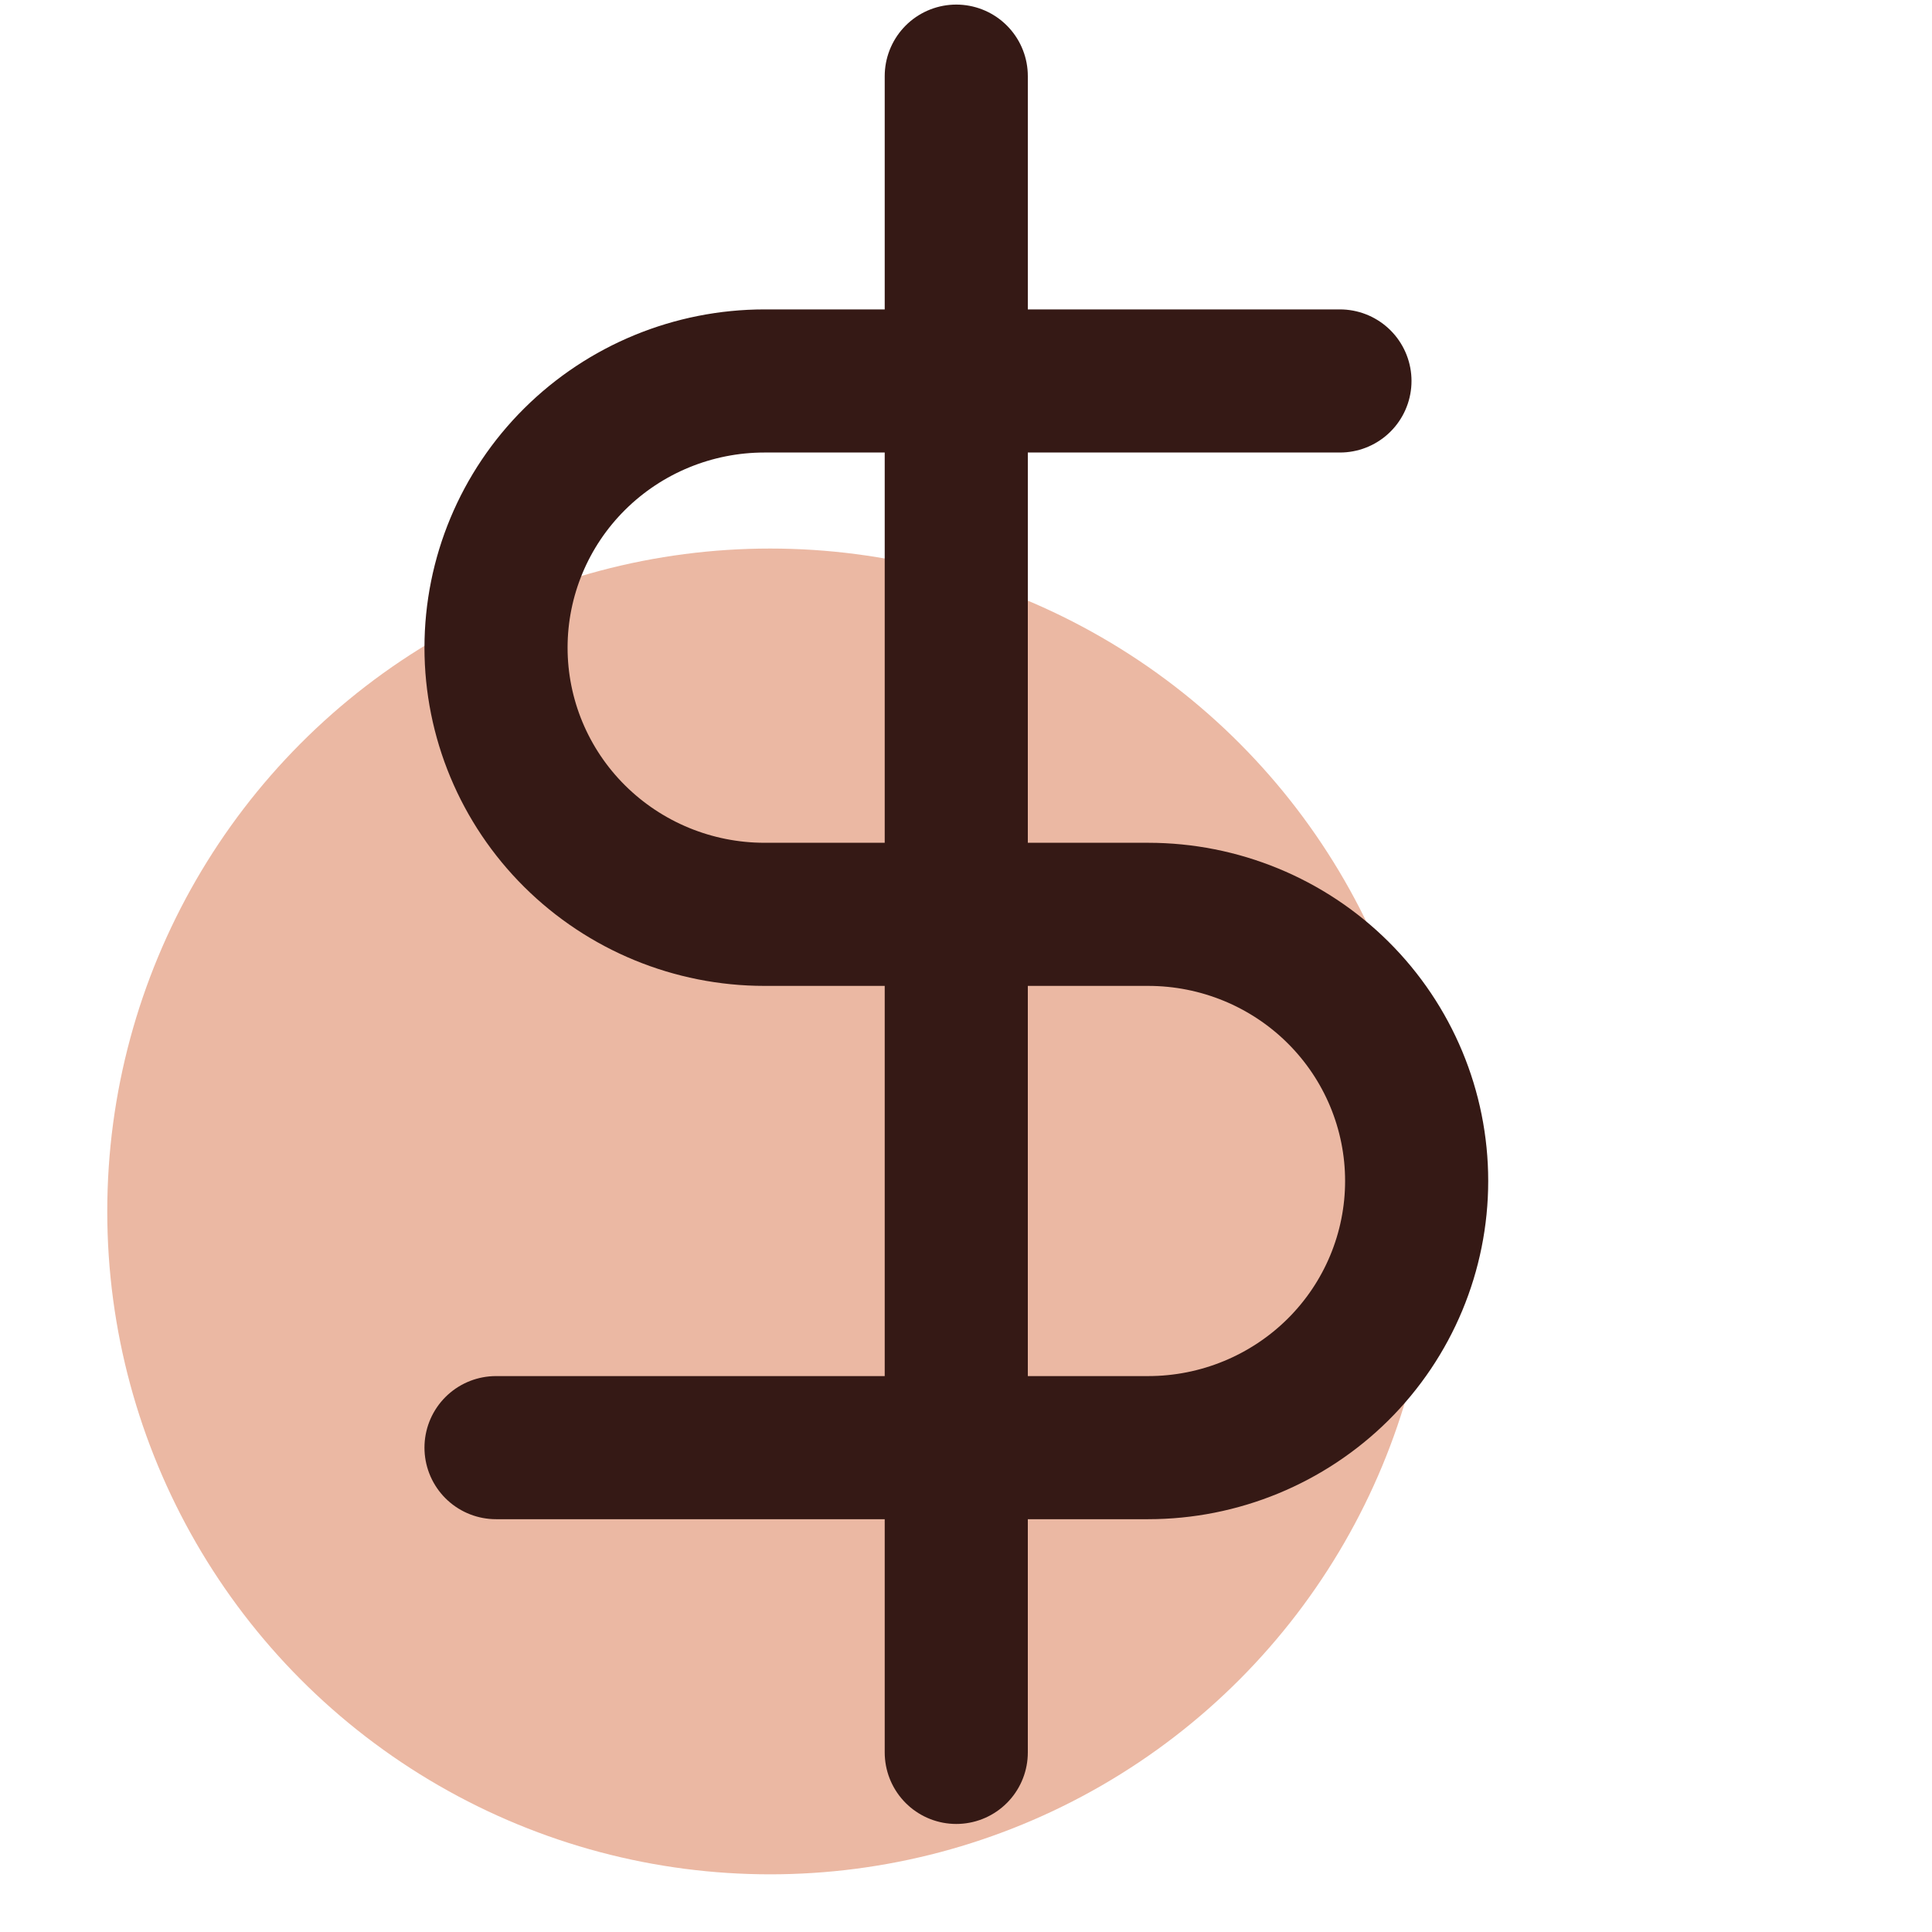 <?xml version="1.0" encoding="UTF-8"?>
<svg xmlns="http://www.w3.org/2000/svg" width="27" height="27" viewBox="0 0 27 27" fill="none">
  <circle cx="10.763" cy="16.93" r="9.264" fill="#EBB8A3"></circle>
  <g clip-path="url(#clip0_689_25)">
    <path d="M13.364 1.064V24.49" stroke="#351915" stroke-width="2" stroke-linecap="round" stroke-linejoin="round"></path>
    <path d="M18.726 5.324H10.684C9.689 5.324 8.735 5.717 8.031 6.416C7.327 7.115 6.932 8.063 6.932 9.051C6.932 10.039 7.327 10.987 8.031 11.686C8.735 12.385 9.689 12.778 10.684 12.778H16.046C17.041 12.778 17.995 13.17 18.699 13.869C19.403 14.568 19.798 15.516 19.798 16.504C19.798 17.493 19.403 18.441 18.699 19.14C17.995 19.838 17.041 20.231 16.046 20.231H6.932" stroke="#351915" stroke-width="2" stroke-linecap="round" stroke-linejoin="round"></path>
  </g>
  <defs>
    <clipPath id="clip0_689_25">
      <rect width="25.733" height="25.555" fill="white" transform="translate(0.498)"></rect>
    </clipPath>
  </defs>
</svg>

